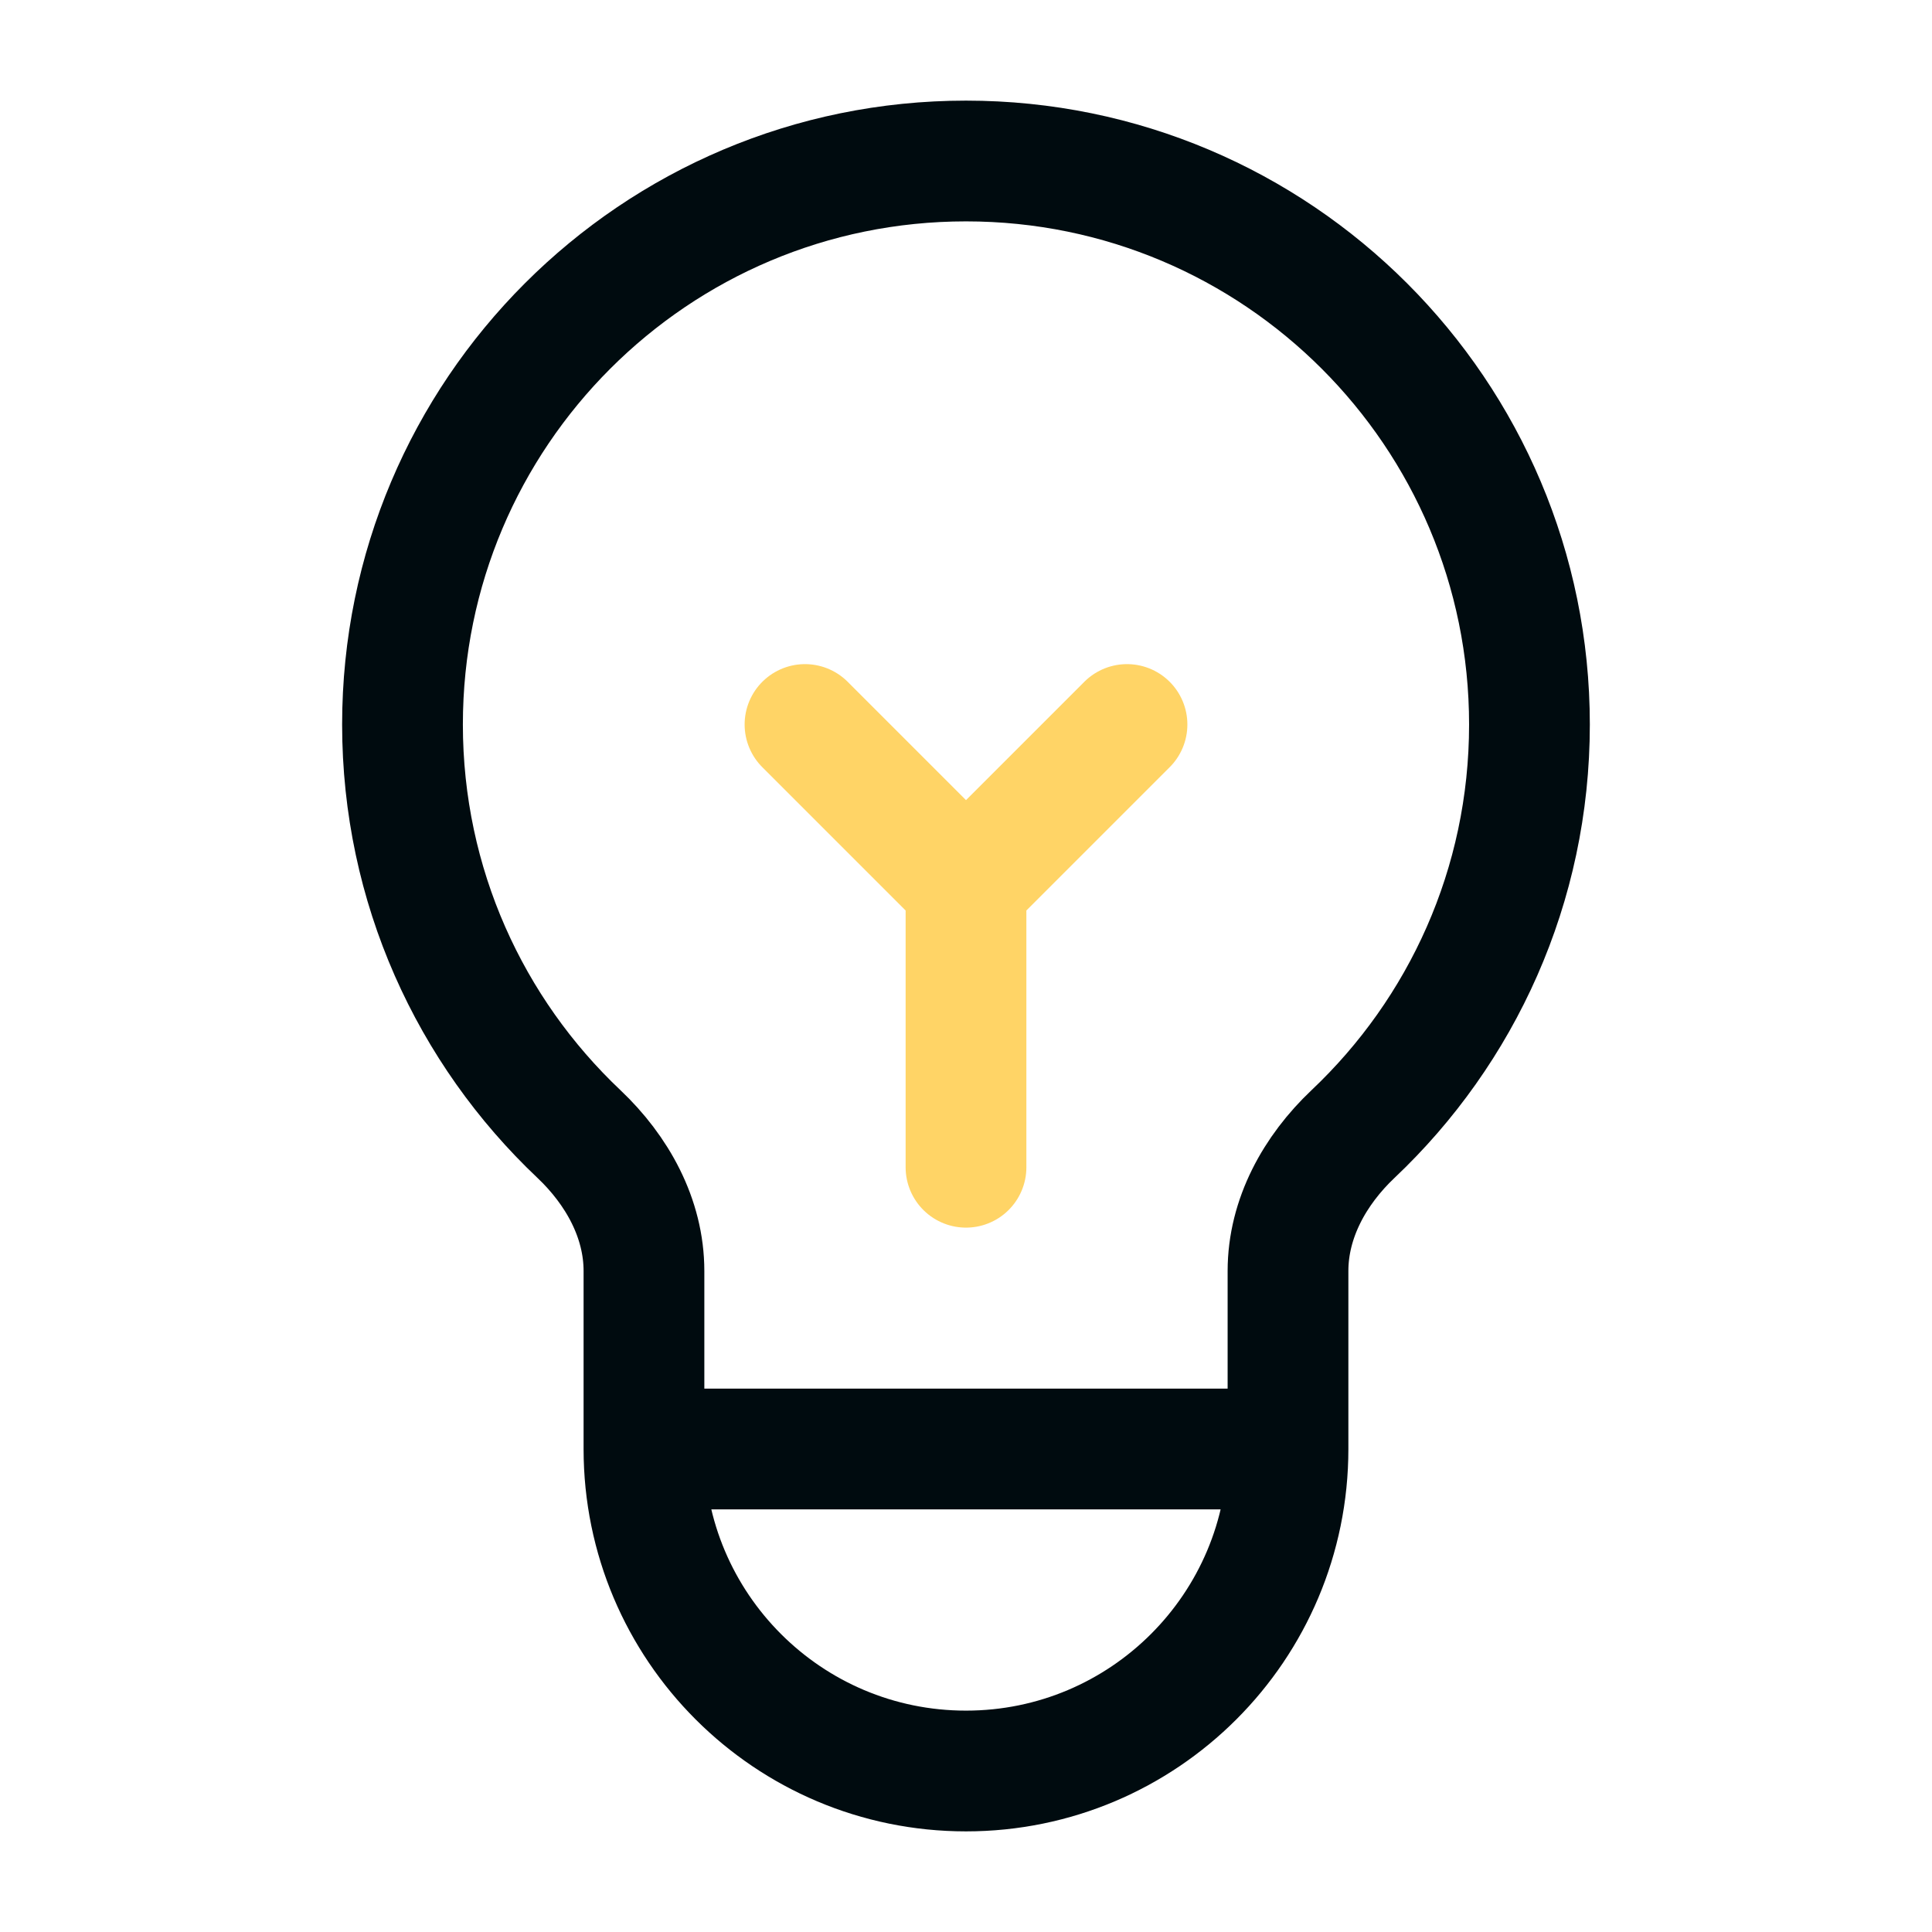 <svg width="48" height="48" viewBox="0 0 48 48" fill="none" xmlns="http://www.w3.org/2000/svg">
<path d="M15.999 36C15.999 40.418 19.581 44 24 44C28.418 44 32 40.418 32 36M15.999 36V31.578C15.999 30.27 15.333 29.073 14.383 28.174C11.684 25.622 10 22.008 10 18C10 10.268 16.267 4 24 4C31.732 4 37.999 10.268 37.999 18C37.999 22.008 36.316 25.622 33.616 28.174C32.666 29.073 32 30.27 32 31.578V36M15.999 36H32" stroke="#000B0F" stroke-width="3" stroke-linecap="round" stroke-linejoin="round"/>
<path d="M20 18L24 22M24 22L28 18M24 22V29" stroke="#FFD466" stroke-width="3" stroke-linecap="round" stroke-linejoin="round"/>
</svg>
